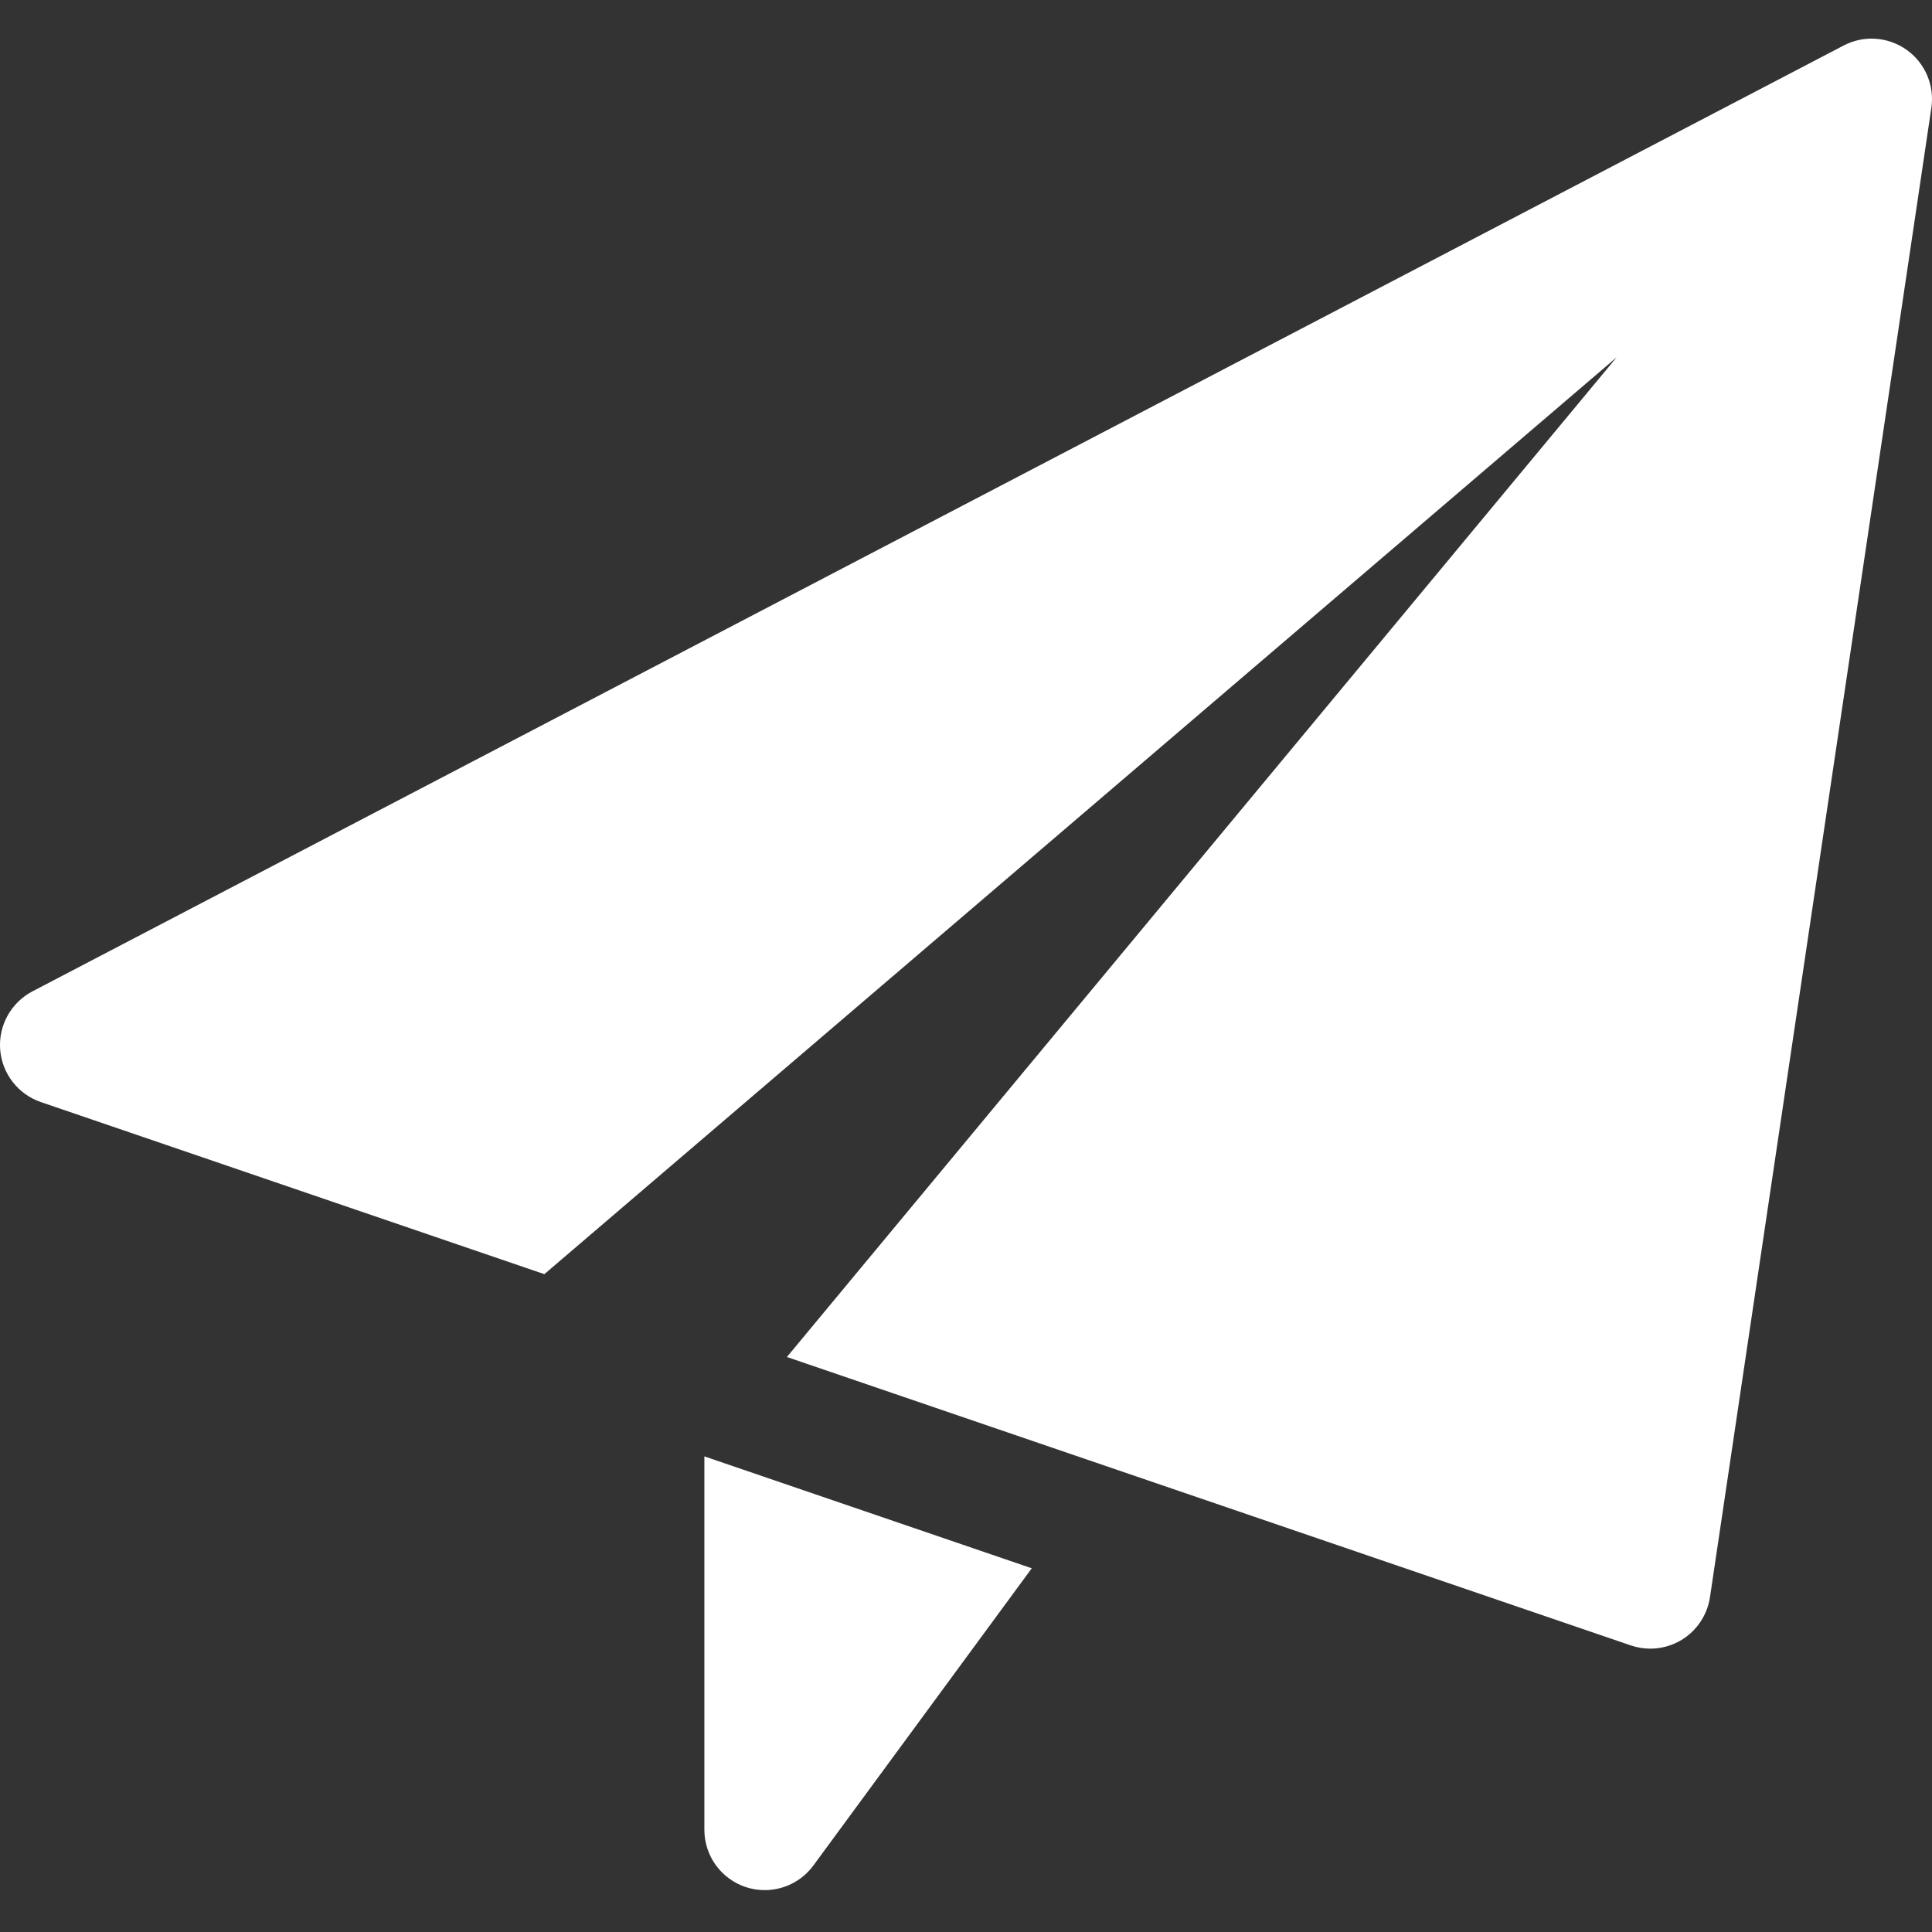 <svg width="50" height="50" viewBox="0 0 50 50" fill="none" xmlns="http://www.w3.org/2000/svg">
<rect x="0" y="0" width="50" height="50" fill="#333333" stroke="none"/>
<path d="M18.229 37.691V47.354C18.229 48.029 18.662 48.627 19.304 48.839C19.464 48.891 19.629 48.916 19.791 48.916C20.279 48.916 20.75 48.687 21.05 48.279L26.702 40.587L18.229 37.691Z" fill="white"/>
<path d="M49.344 1.29C48.864 0.95 48.235 0.904 47.715 1.177L0.84 25.656C0.286 25.946 -0.042 26.538 0.004 27.16C0.052 27.785 0.467 28.319 1.056 28.521L14.088 32.975L41.84 9.246L20.365 35.119L42.204 42.583C42.367 42.638 42.538 42.667 42.708 42.667C42.992 42.667 43.273 42.59 43.521 42.44C43.917 42.198 44.185 41.792 44.254 41.336L49.983 2.794C50.069 2.211 49.823 1.631 49.344 1.29Z" fill="white"/>
</svg>
